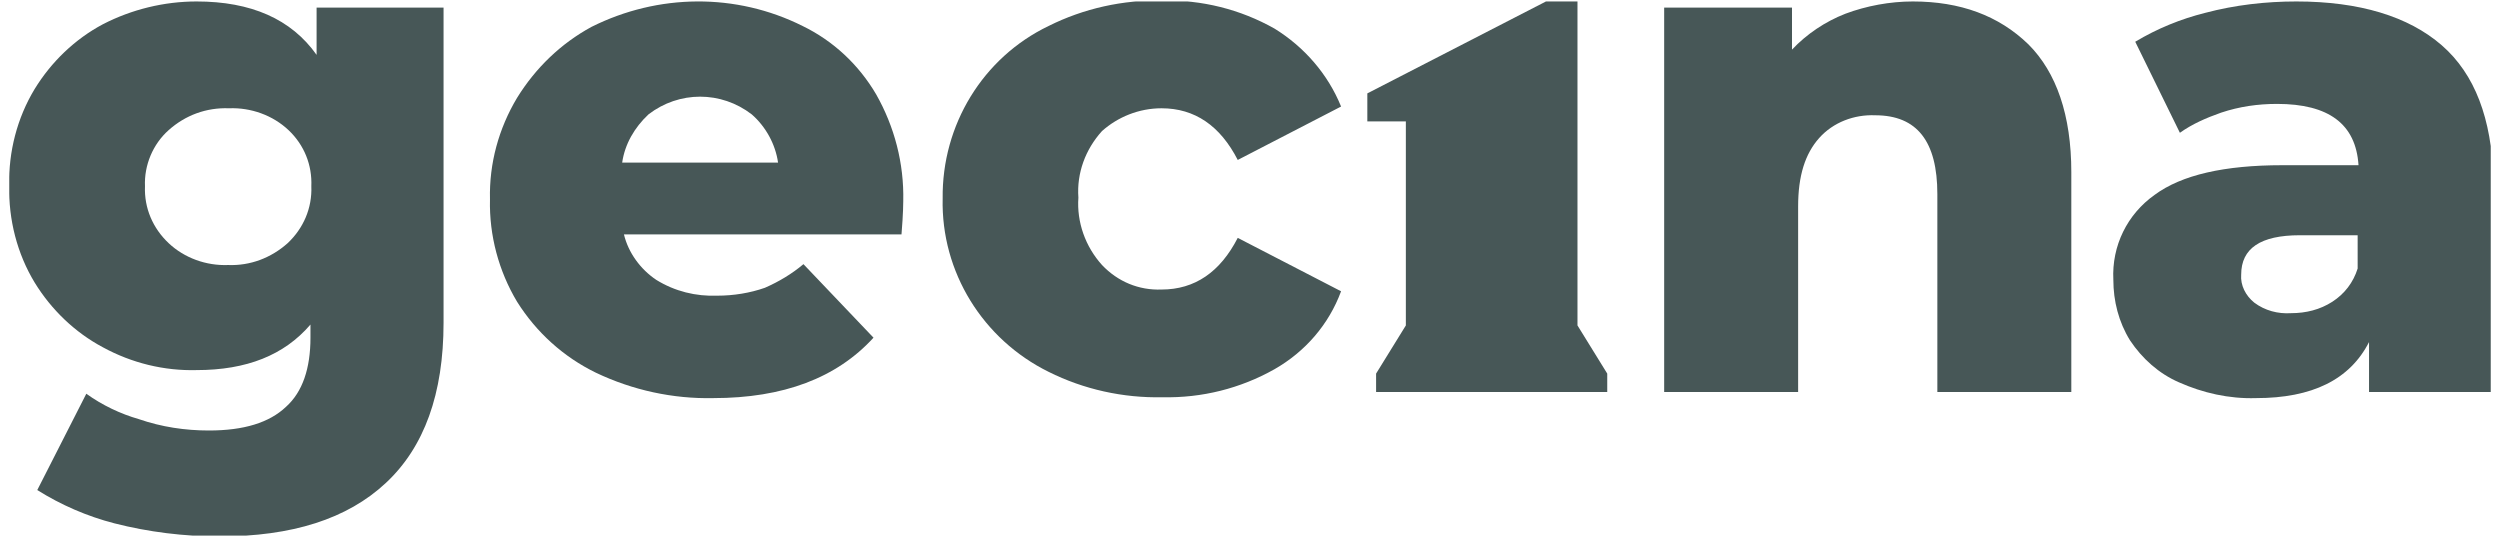 <?xml version="1.0" encoding="UTF-8"?>
<svg xmlns="http://www.w3.org/2000/svg" width="135" height="29" viewBox="0 0 135 29" fill="none">
  <g id="logo-3 1" clip-path="url(#clip0_122_1136)">
    <path id="Vector" d="M17.096 2.963C15.725 1.024 13.55 0.079 10.618 0.079C8.869 0.079 7.119 0.504 5.559 1.308C4.046 2.112 2.769 3.341 1.871 4.807C0.925 6.367 0.453 8.211 0.5 10.008C0.453 11.852 0.925 13.696 1.871 15.257C2.769 16.722 4.046 17.952 5.559 18.755C7.119 19.607 8.869 20.032 10.618 19.985C13.313 19.985 15.347 19.181 16.765 17.526V18.235C16.765 19.89 16.34 21.167 15.441 21.971C14.543 22.822 13.172 23.247 11.28 23.247C10.004 23.247 8.727 23.058 7.498 22.633C6.505 22.349 5.512 21.876 4.661 21.261L2.013 26.462C3.29 27.266 4.708 27.881 6.174 28.259C8.018 28.732 9.956 28.968 11.848 28.968C15.772 28.968 18.751 28.023 20.831 26.084C22.912 24.146 23.952 21.261 23.952 17.431V0.41H17.096V2.963ZM15.536 13.129C14.637 13.932 13.503 14.358 12.321 14.311C11.139 14.358 9.956 13.932 9.105 13.129C8.254 12.325 7.781 11.237 7.829 10.055C7.781 8.921 8.254 7.786 9.105 7.029C10.004 6.225 11.139 5.8 12.368 5.847C13.55 5.8 14.732 6.225 15.583 7.029C16.434 7.833 16.86 8.921 16.812 10.055C16.86 11.237 16.387 12.325 15.536 13.129Z" fill="#475757"></path>
    <path id="Vector_2" d="M41.305 15.54C40.502 15.824 39.603 15.966 38.752 15.966C37.57 16.013 36.435 15.729 35.442 15.115C34.591 14.547 33.929 13.649 33.693 12.656H48.681C48.776 11.521 48.776 10.906 48.776 10.859C48.823 8.826 48.303 6.84 47.31 5.091C46.365 3.483 44.993 2.206 43.339 1.403C39.745 -0.394 35.537 -0.347 31.943 1.45C30.288 2.348 28.917 3.672 27.924 5.28C26.931 6.935 26.411 8.826 26.459 10.765C26.411 12.703 26.931 14.642 27.924 16.297C28.965 17.952 30.43 19.276 32.18 20.127C34.166 21.072 36.341 21.545 38.516 21.498C42.298 21.498 45.183 20.41 47.169 18.235L43.386 14.264C42.771 14.784 42.062 15.209 41.305 15.54ZM35.017 6.178C36.672 4.901 38.941 4.901 40.596 6.178C41.353 6.84 41.873 7.786 42.015 8.779H33.598C33.74 7.786 34.26 6.887 35.017 6.178Z" fill="#475757"></path>
    <path id="Vector_3" d="M62.724 5.847C64.521 5.847 65.892 6.793 66.838 8.637L72.418 5.753C71.708 4.003 70.432 2.537 68.824 1.544C66.98 0.504 64.9 -0.016 62.772 0.031C60.644 -0.016 58.516 0.457 56.625 1.403C53.079 3.105 50.856 6.745 50.904 10.717C50.809 14.689 53.079 18.33 56.625 20.079C58.516 21.025 60.644 21.498 62.772 21.451C64.9 21.498 66.98 20.978 68.824 19.937C70.479 18.992 71.755 17.526 72.418 15.729L66.838 12.845C65.892 14.689 64.521 15.635 62.724 15.635C61.495 15.682 60.36 15.209 59.509 14.311C58.611 13.318 58.138 11.994 58.233 10.67C58.138 9.346 58.611 8.069 59.509 7.076C60.36 6.32 61.495 5.847 62.724 5.847Z" fill="#475757"></path>
    <path id="Vector_4" d="M103.293 0.079C102.064 0.079 100.787 0.315 99.652 0.741C98.565 1.166 97.572 1.828 96.768 2.679V0.41H89.865V21.167H97.099V11.143C97.099 9.488 97.477 8.306 98.234 7.455C98.99 6.604 100.125 6.178 101.26 6.225C103.53 6.225 104.617 7.644 104.617 10.481V21.167H111.851V9.299C111.851 6.225 111.048 3.909 109.534 2.395C107.927 0.835 105.846 0.079 103.293 0.079Z" fill="#475757"></path>
    <path id="Vector_5" d="M131.852 2.443C130.055 0.882 127.407 0.079 124.003 0.079C122.348 0.079 120.693 0.268 119.086 0.693C117.762 1.024 116.485 1.544 115.303 2.254L117.714 7.171C118.376 6.698 119.133 6.367 119.937 6.084C120.93 5.753 121.923 5.611 122.963 5.611C125.753 5.611 127.218 6.698 127.36 8.921H123.247C120.126 8.921 117.809 9.441 116.343 10.528C114.877 11.568 114.026 13.271 114.121 15.115C114.121 16.249 114.405 17.384 115.019 18.377C115.681 19.37 116.58 20.174 117.667 20.647C118.944 21.214 120.362 21.545 121.828 21.498C124.854 21.498 126.887 20.505 127.928 18.472V21.167H134.642V9.63C134.547 6.415 133.649 4.003 131.852 2.443ZM127.313 14.5C127.076 15.257 126.604 15.871 125.942 16.297C125.28 16.722 124.523 16.911 123.719 16.911C123.01 16.959 122.301 16.77 121.733 16.344C121.261 15.966 120.977 15.398 121.024 14.831C121.024 13.412 122.064 12.703 124.192 12.703H127.313V14.5Z" fill="#475757"></path>
    <path id="Vector_6" d="M85.184 17.573V0.079H83.482L73.836 5.043V6.556H75.916V17.573L74.309 20.174V21.167H75.916H85.184H86.791V20.174L85.184 17.573Z" fill="#475757"></path>
  </g>
  <defs>
    <clipPath id="clip0_122_1136">
      <rect width="134" height="28.843" fill="white" transform="translate(0.5 0.079)"></rect>
    </clipPath>
  </defs>
</svg>
